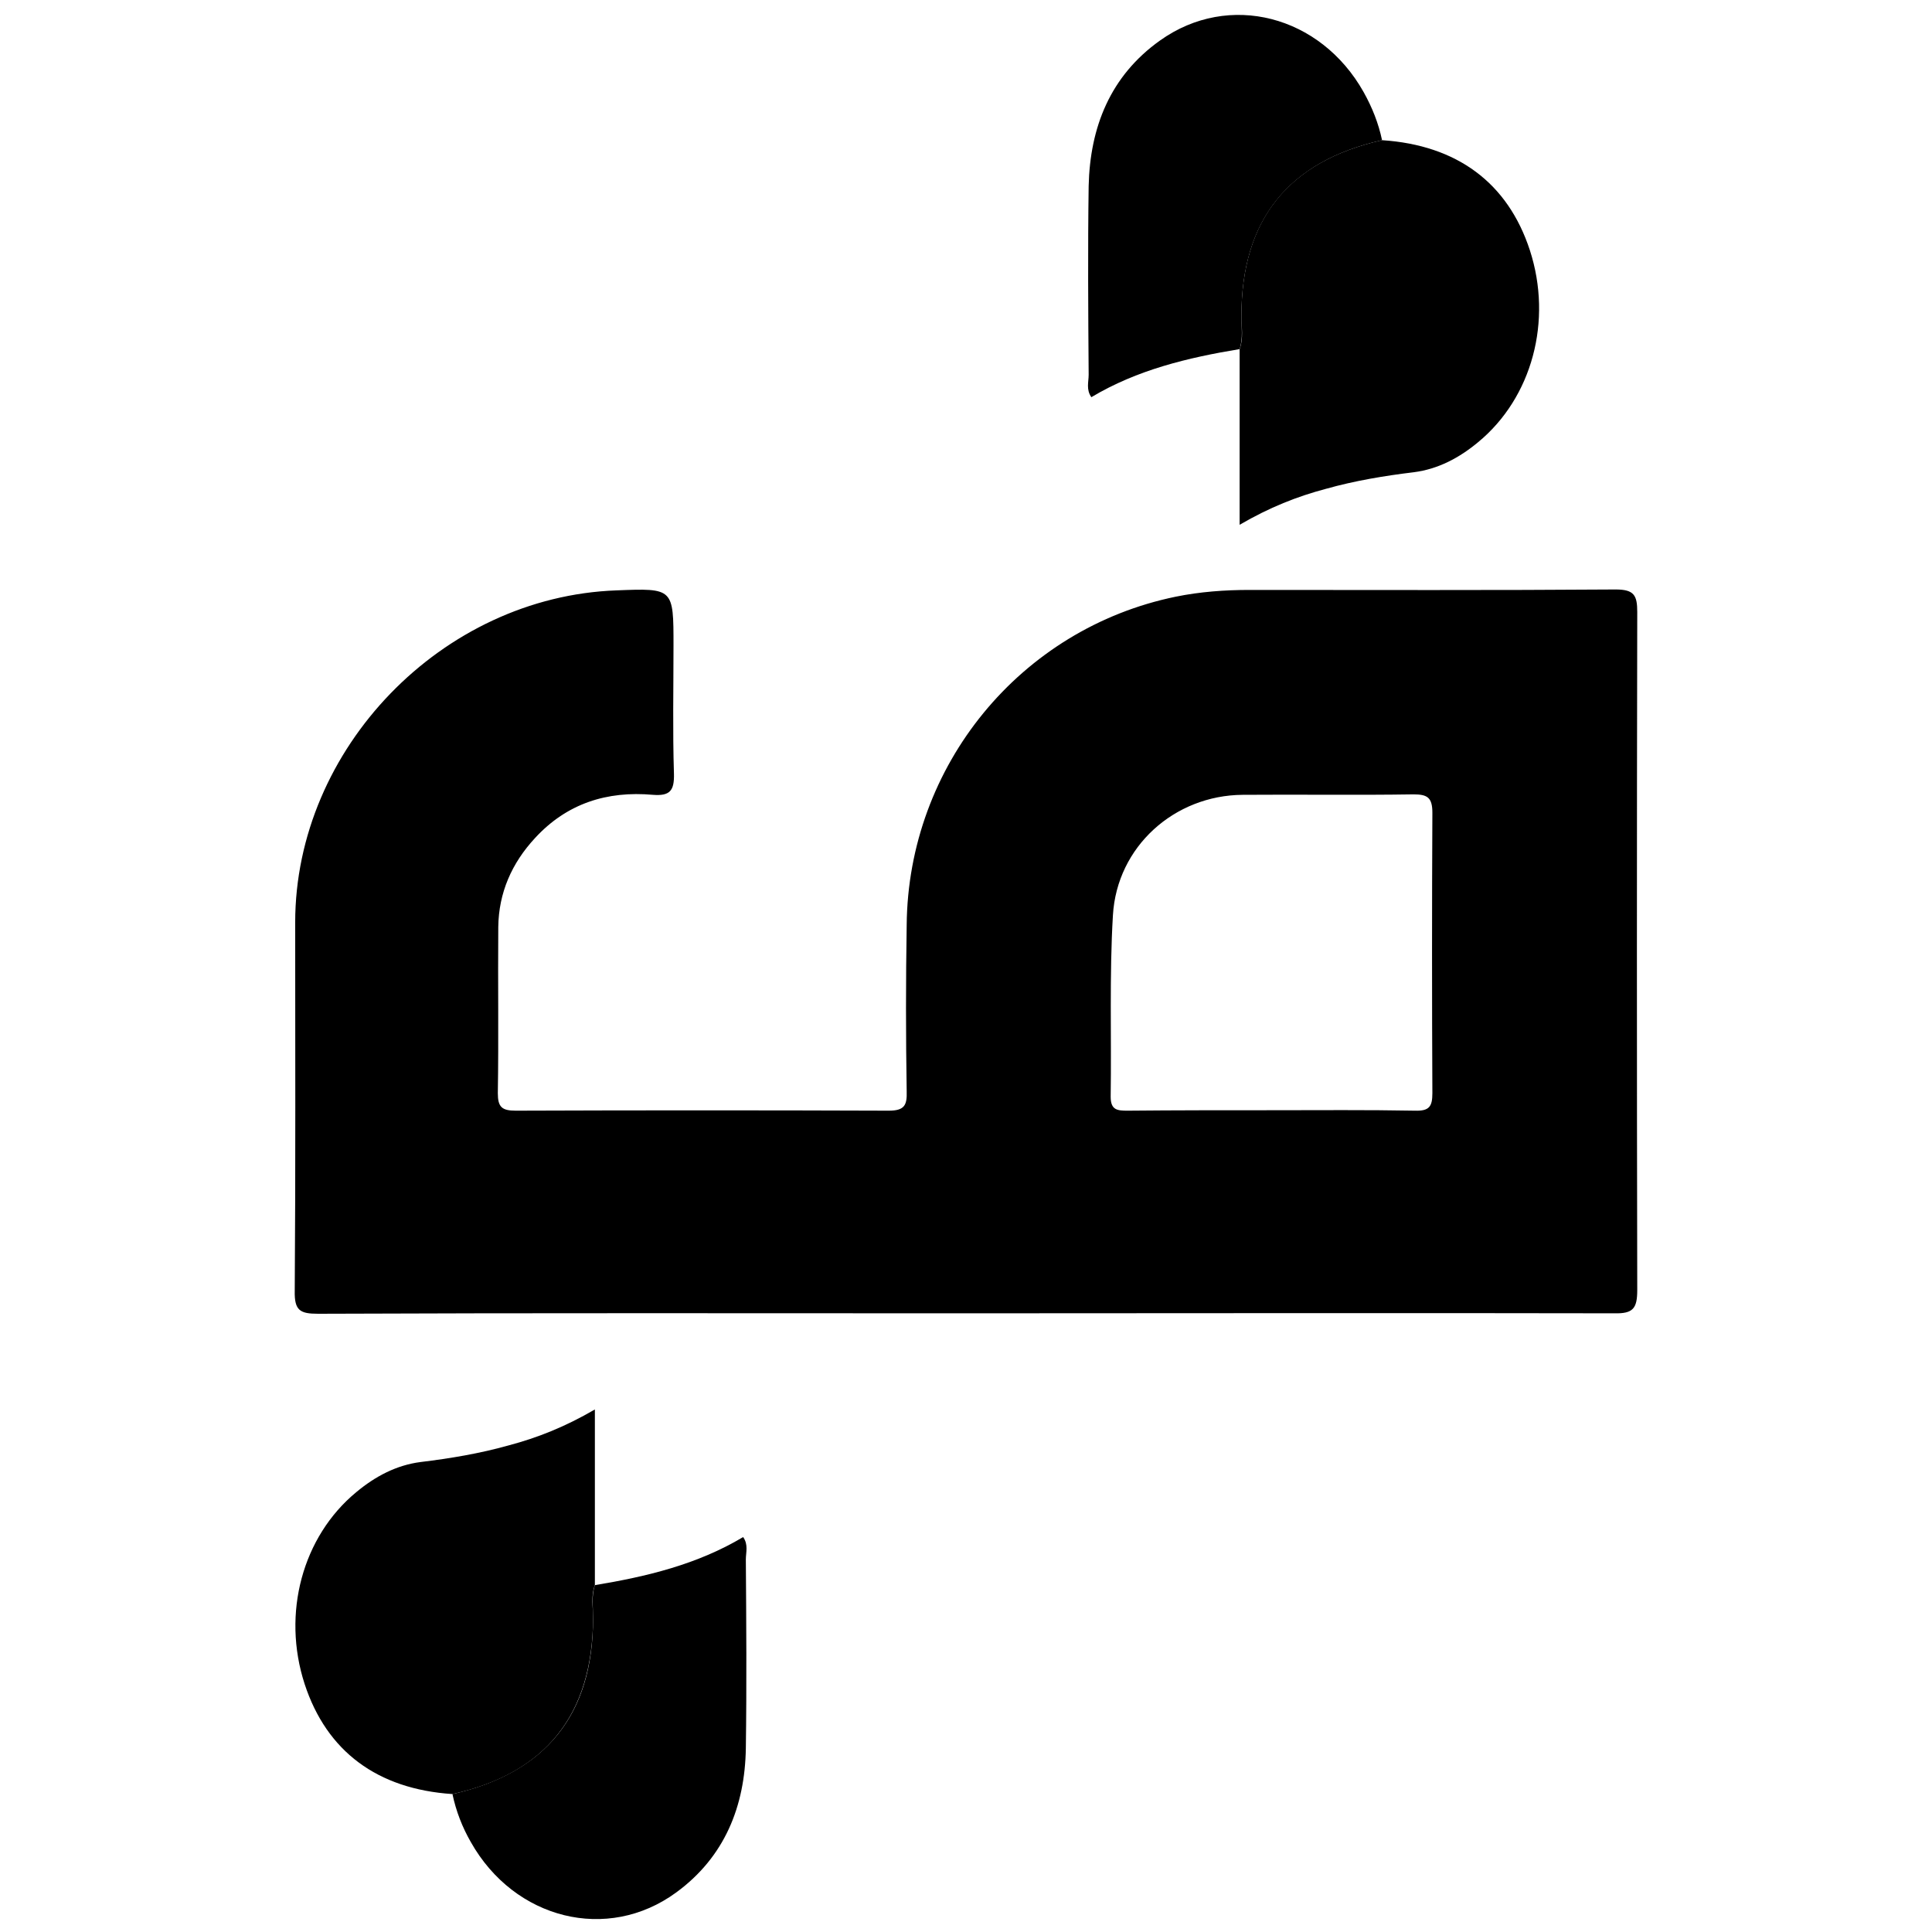 <?xml version="1.0" encoding="utf-8"?>
<!-- Generator: Adobe Illustrator 19.0.0, SVG Export Plug-In . SVG Version: 6.00 Build 0)  -->
<svg version="1.2" baseProfile="tiny" id="Layer_1" xmlns="http://www.w3.org/2000/svg" xmlns:xlink="http://www.w3.org/1999/xlink"
	 x="0px" y="0px" viewBox="0 0 430 430" xml:space="preserve">
<g>
	<path fill="#000000" d="M214.7,292.3c-48,0-96-0.1-143.9,0.1c-4,0-5.3-0.7-5.2-5.1c0.2-27.3,0.1-54.6,0.1-82
		c0-38.7,32.7-72.5,71.5-73.9c12.7-0.5,12.7-0.5,12.7,12.3c0,9.5-0.2,19,0.1,28.5c0.1,3.8-0.9,5-4.7,4.7
		c-10.2-0.9-19.1,1.9-26.2,9.6c-5.2,5.6-8.1,12.2-8.2,19.8c-0.1,12.3,0.1,24.7-0.1,37c0,3.1,0.9,3.9,4,3.9c27.7-0.1,55.3-0.1,83,0
		c3.5,0,4.1-1.2,4-4.3c-0.2-12.3-0.2-24.7,0-37c0.3-35.5,25.3-66,59.9-73.1c5.4-1.1,10.9-1.5,16.4-1.5c27.2,0,54.3,0.1,81.5-0.1
		c4.1,0,4.8,1.3,4.8,5c-0.1,50.3-0.1,100.6,0,150.9c0,4.1-0.9,5.3-5.1,5.2C311,292.2,262.8,292.3,214.7,292.3z M282.9,247.1
		c10.7,0,21.3-0.1,32,0.1c3.2,0.1,3.9-0.9,3.9-3.9c-0.1-20.8-0.1-41.6,0-62.4c0-3.4-1.1-4.1-4.2-4.1c-12.7,0.2-25.3,0-38,0.1
		c-15.2,0.1-28,11.5-28.9,26.8c-0.8,13.4-0.3,27-0.5,40.4c0,3,1.5,3.1,3.8,3.1C261.5,247.1,272.2,247.1,282.9,247.1z"/>
	<path fill="#000000" d="M307.6,31.2c16.7,1.1,28,9.5,32.9,24.5c5.1,15.7,0.5,32.8-11.5,42.7c-4.2,3.5-8.9,6-14.3,6.7
		c-6.6,0.8-13.2,1.9-19.6,3.7c-6.4,1.7-12.5,4.1-19.2,8c0-13.6,0-26.3,0-39.1c0.9-2.4,0.4-4.9,0.4-7.4
		C276.3,48.9,286.7,35.9,307.6,31.2z"/>
	<path fill="#000000" d="M100.7,399.3c-16.7-1.1-28-9.5-32.9-24.5c-5.1-15.7-0.5-32.8,11.5-42.7c4.2-3.5,8.9-6,14.3-6.7
		c6.6-0.8,13.2-1.9,19.6-3.7c6.4-1.7,12.5-4.1,19.2-8c0,13.6,0,26.3,0,39.1c-0.9,2.4-0.4,4.9-0.4,7.4
		C131.9,381.6,121.5,394.7,100.7,399.3z"/>
	<path fill="#000000" d="M307.6,31.2c-20.8,4.7-31.3,17.7-31.3,39.1c0,2.5,0.4,5-0.4,7.4c-11.5,1.9-22.8,4.6-33,10.7
		c-1.2-1.7-0.6-3.4-0.6-5c-0.1-14-0.2-28,0-42c0.3-13.1,4.8-24.5,15.9-32.4c15.3-10.9,35.7-5.6,45.3,11.5
		C305.4,23.9,306.8,27.4,307.6,31.2z"/>
	<path fill="#000000" d="M100.7,399.3c20.8-4.7,31.3-17.7,31.3-39.1c0-2.5-0.4-5,0.4-7.4c11.5-1.9,22.8-4.6,33-10.7
		c1.2,1.7,0.6,3.4,0.6,5c0.1,14,0.2,28,0,42c-0.2,12.9-4.7,24.2-15.5,32.1c-15.3,11.2-36,6-45.7-11.2
		C102.9,406.7,101.5,403.1,100.7,399.3z"/>
</g>
</svg>
